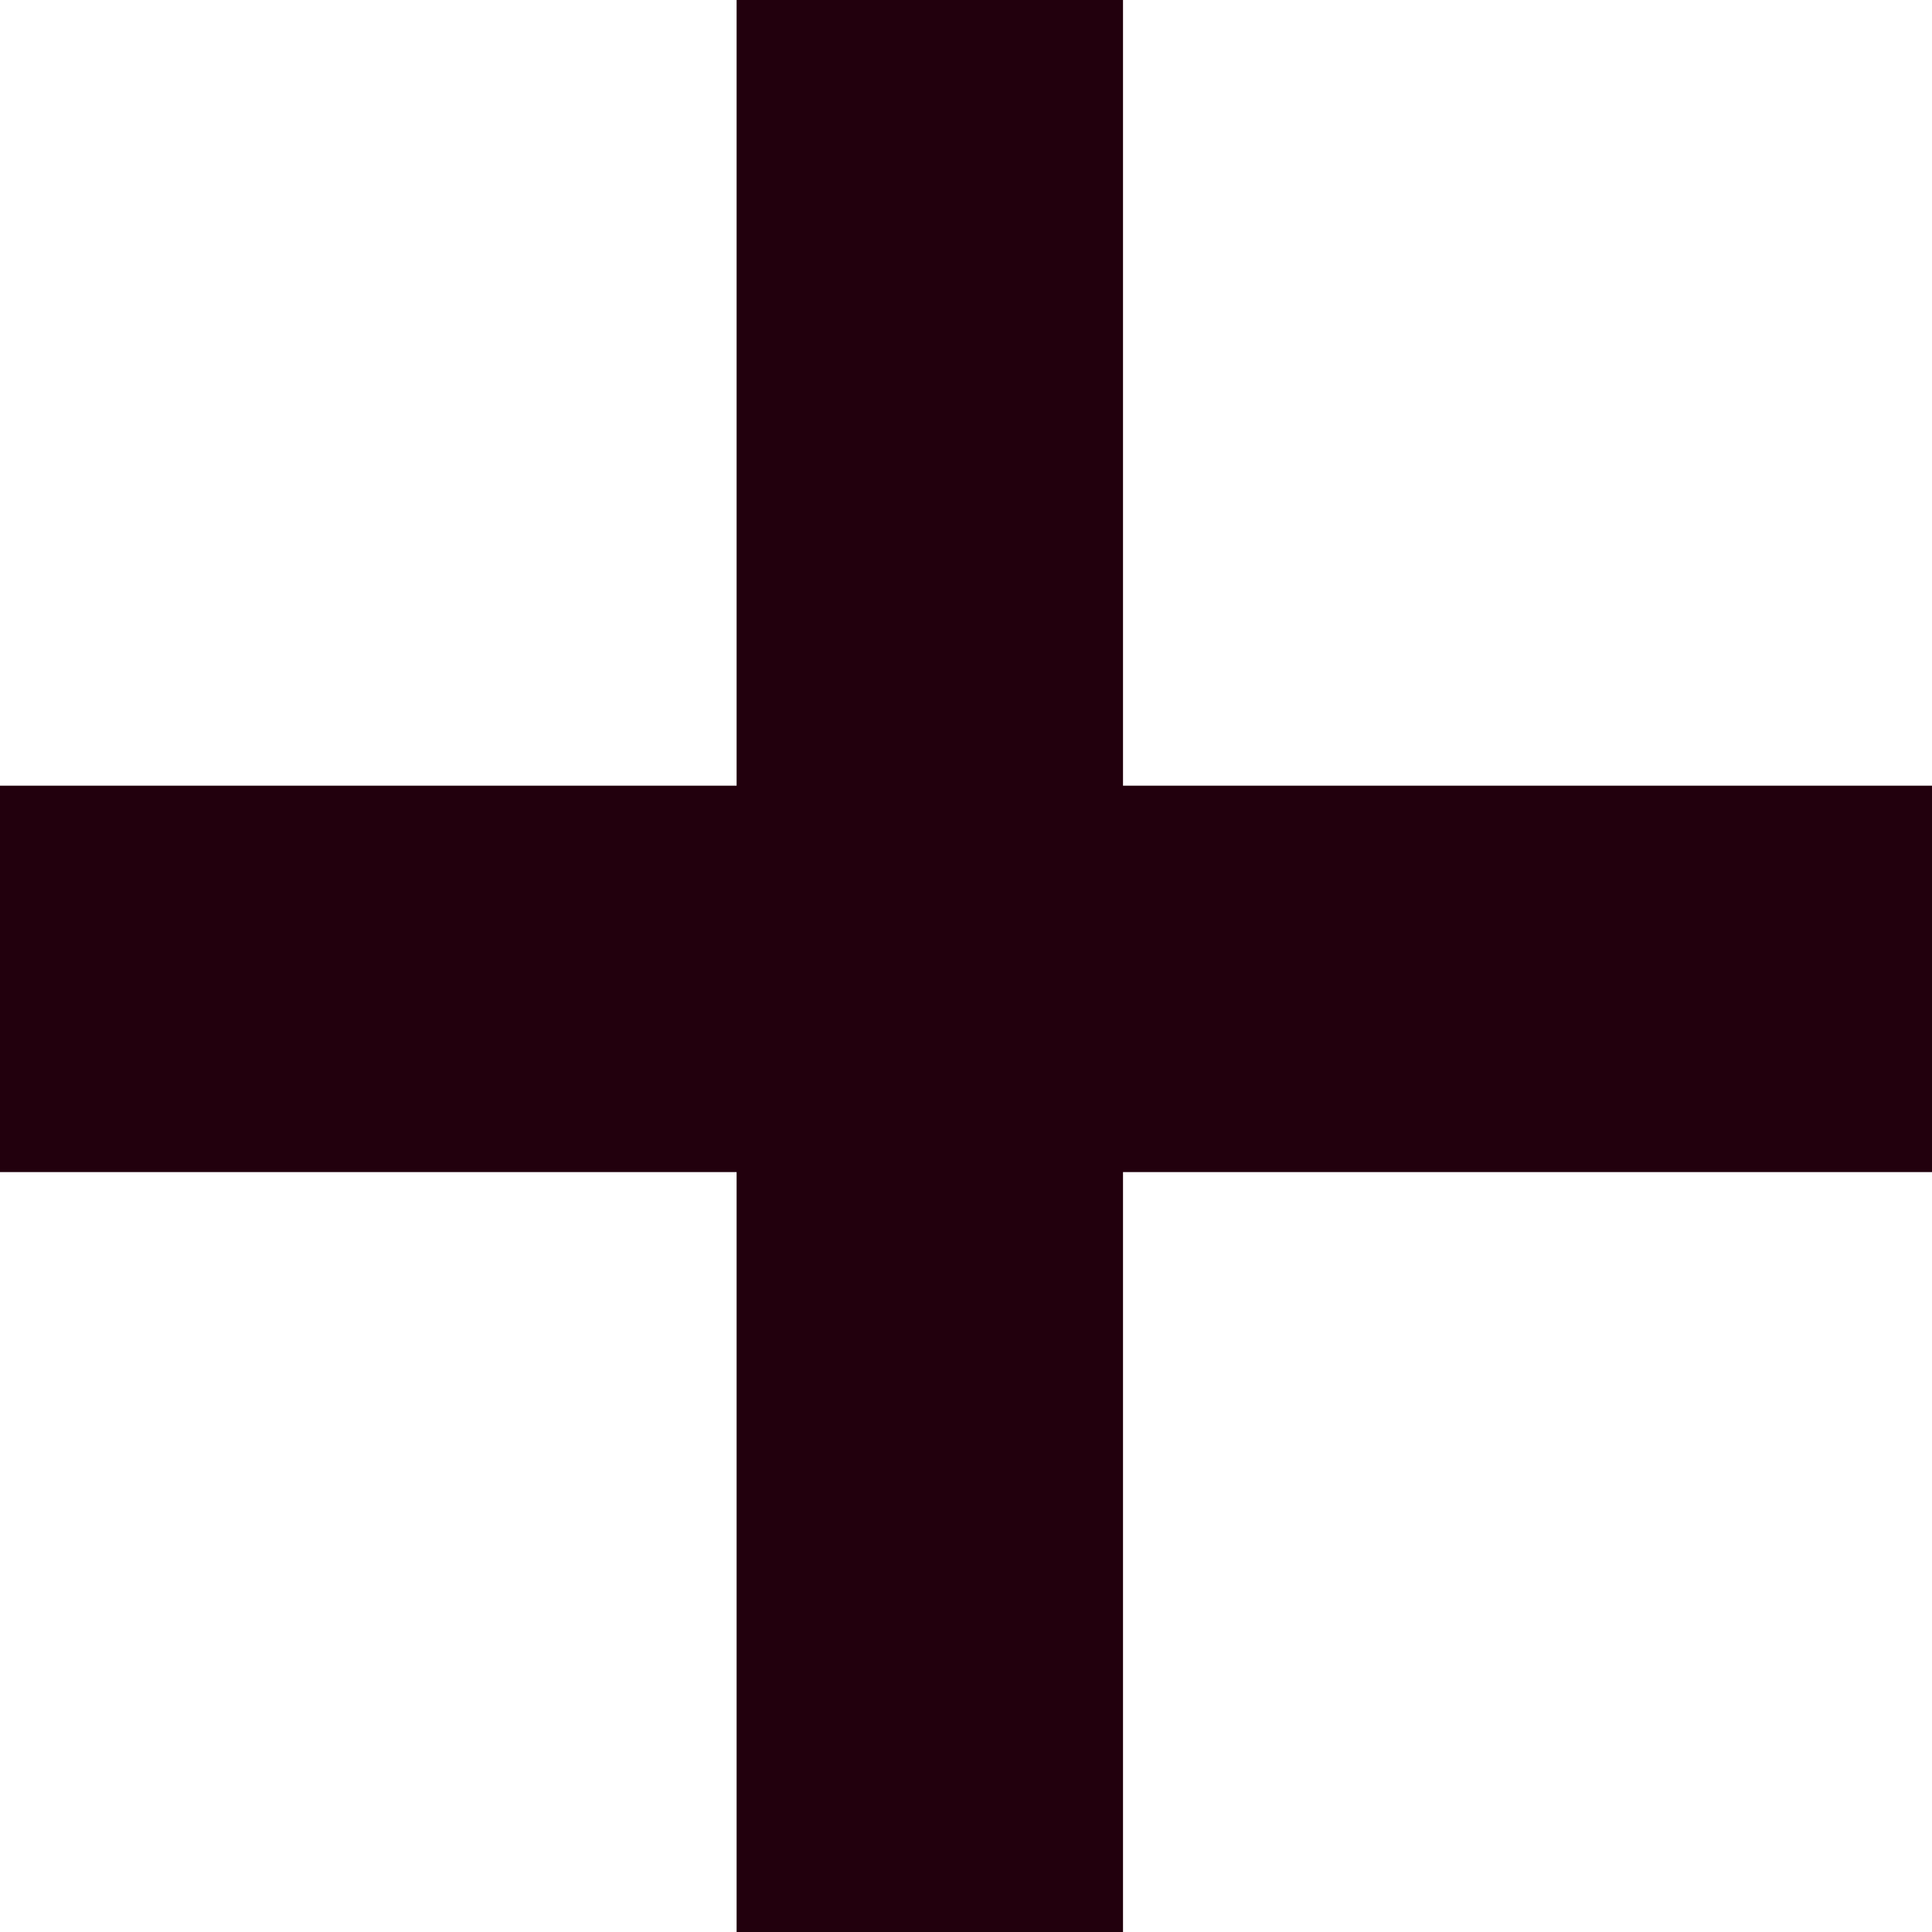 <svg width="15" height="15" viewBox="0 0 15 15" fill="none" xmlns="http://www.w3.org/2000/svg">
<path d="M0 7.6H15" stroke="#22000D" stroke-width="3"/>
<path d="M7.219 0L7.219 7.5L7.219 15" stroke="#22000D" stroke-width="3"/>
</svg>
